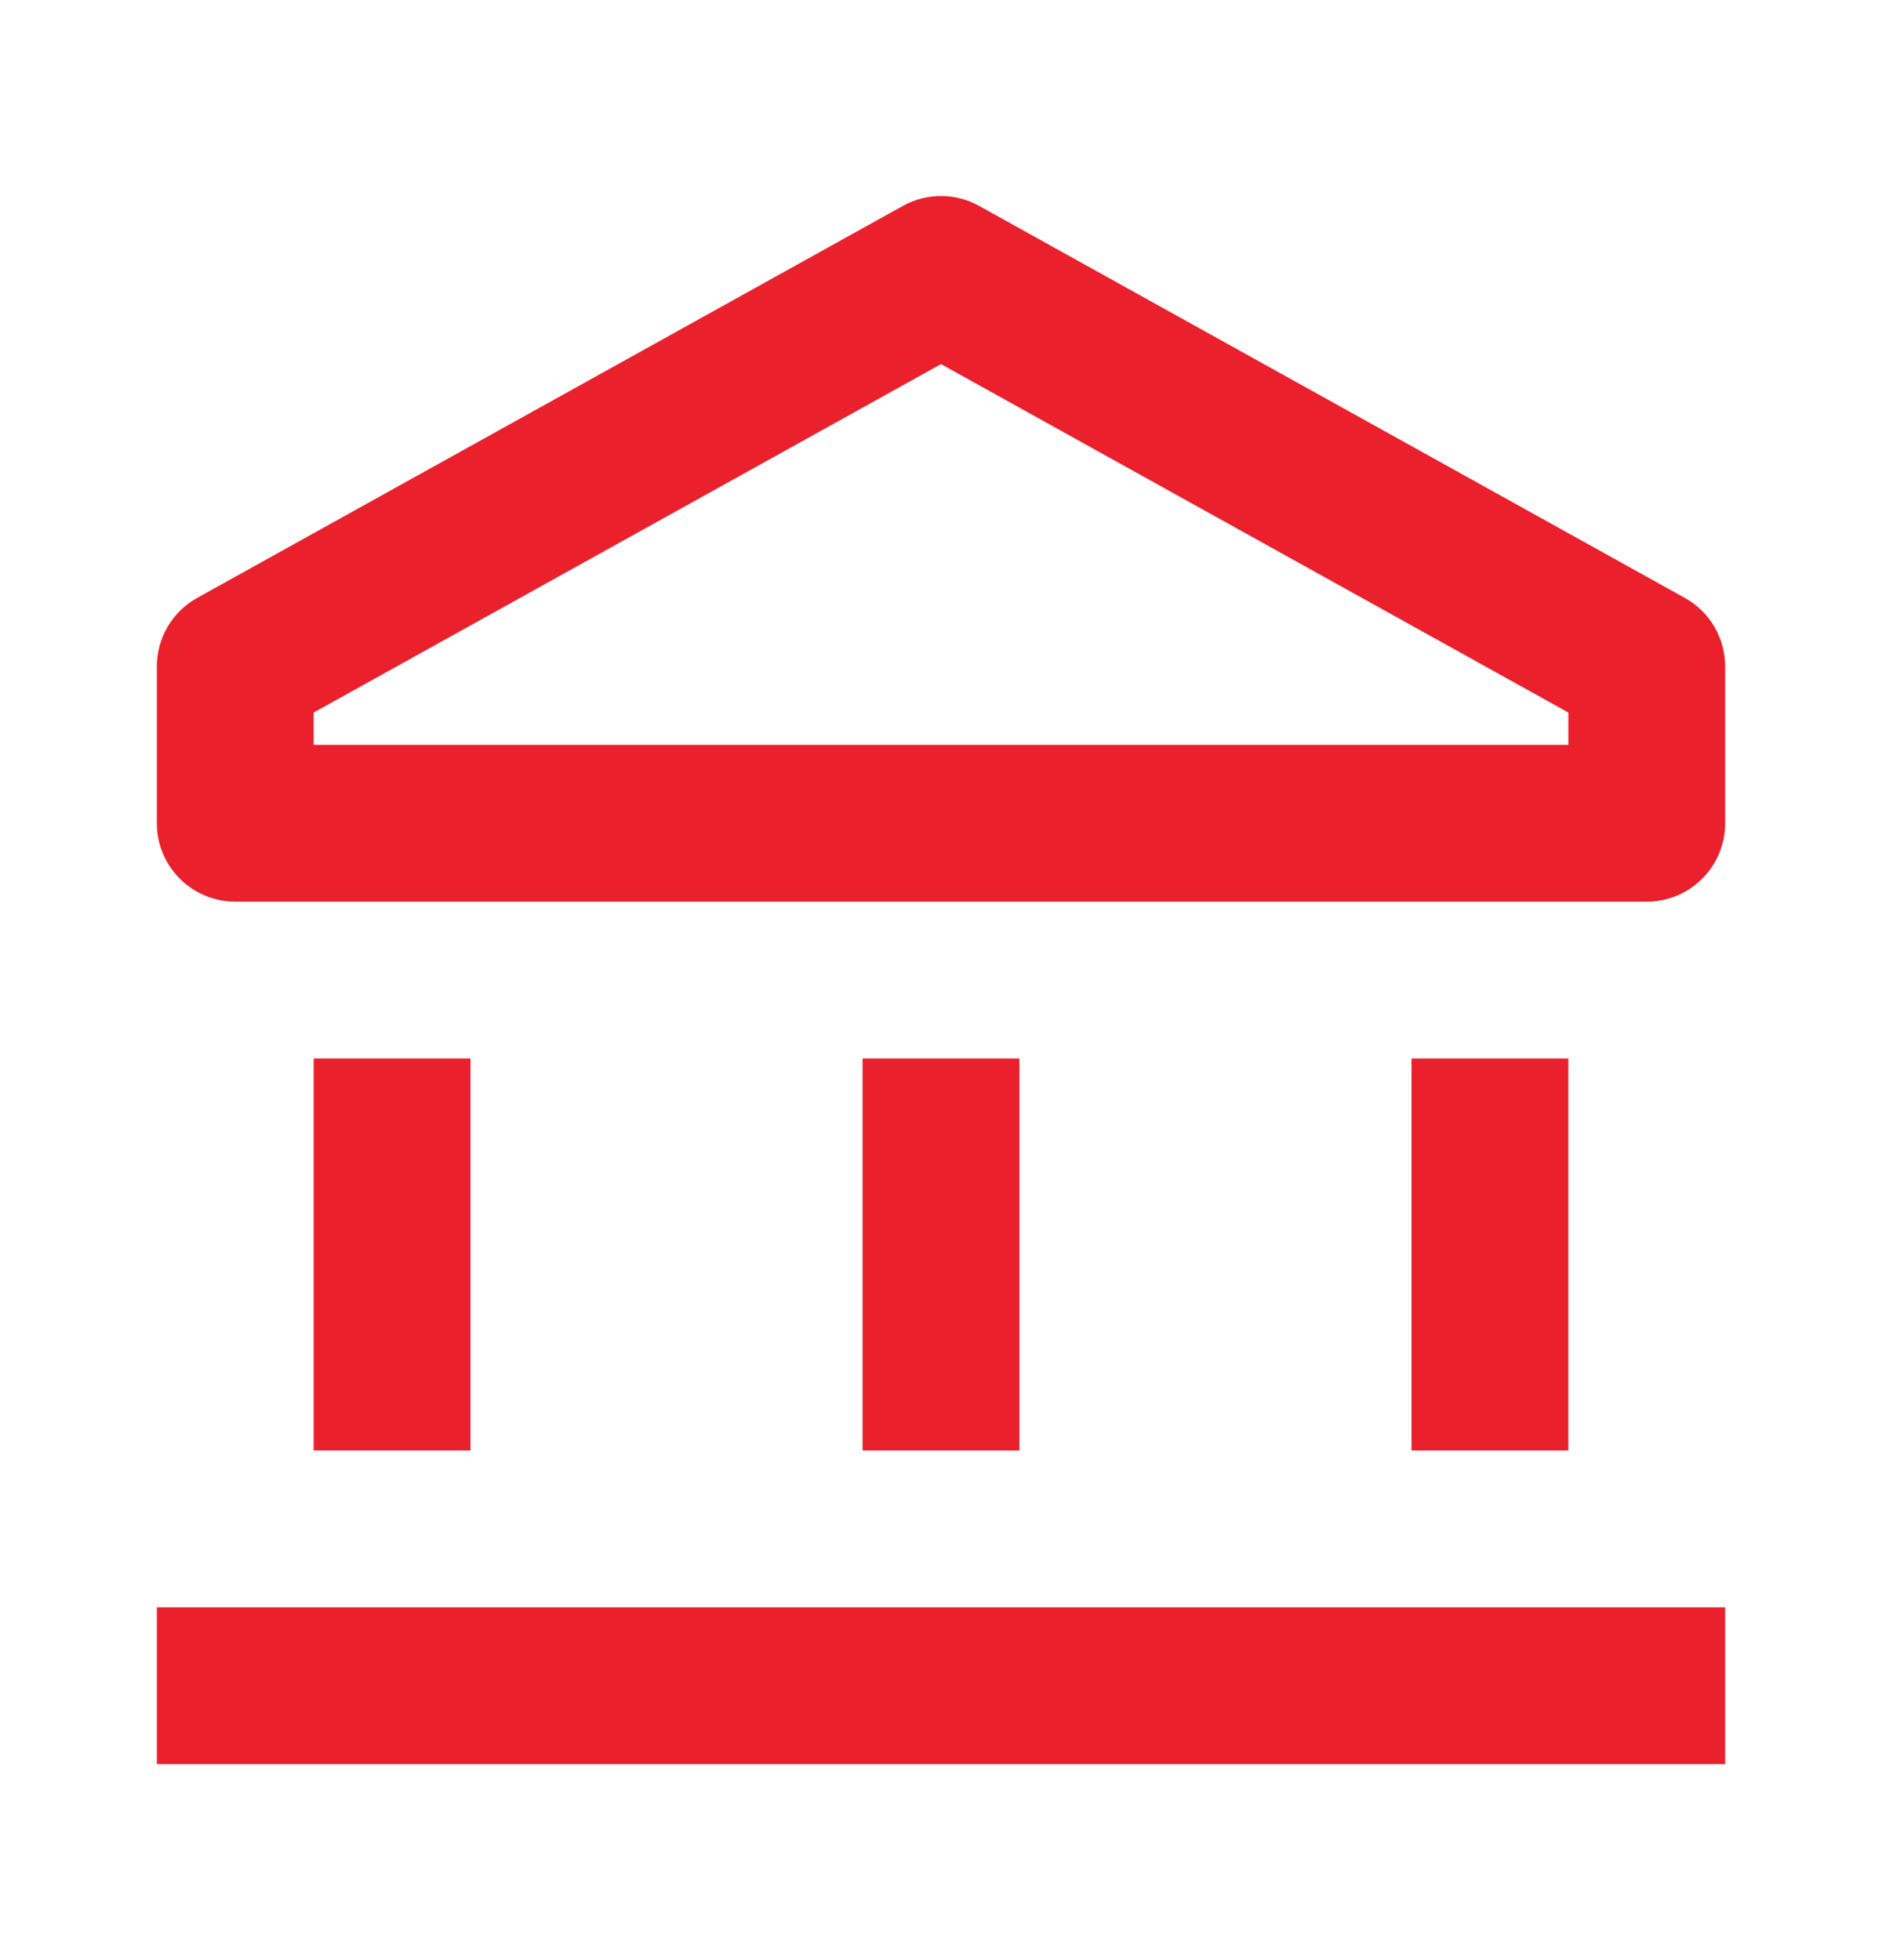 <svg width="24" height="25" viewBox="0 0 24 25" fill="none" xmlns="http://www.w3.org/2000/svg">
<path fill-rule="evenodd" clip-rule="evenodd" d="M11.514 2.626C11.816 2.458 12.184 2.458 12.486 2.626L21.486 7.626C21.803 7.802 22 8.137 22 8.5V10.5C22 11.052 21.552 11.5 21 11.5H3C2.448 11.5 2 11.052 2 10.5V8.5C2 8.137 2.197 7.802 2.514 7.626L11.514 2.626ZM4 9.088V9.5H20V9.088L12 4.644L4 9.088Z" fill="#EA212D"/>
<path d="M4 13.5H6V18.5H4V13.5Z" fill="#EA212D"/>
<path d="M13 18.5V13.5H11V18.5H13Z" fill="#EA212D"/>
<path d="M18 13.5H20V18.5H18V13.5Z" fill="#EA212D"/>
<path d="M22 22.5V20.5H2V22.5H22Z" fill="#EA212D"/>
</svg>
